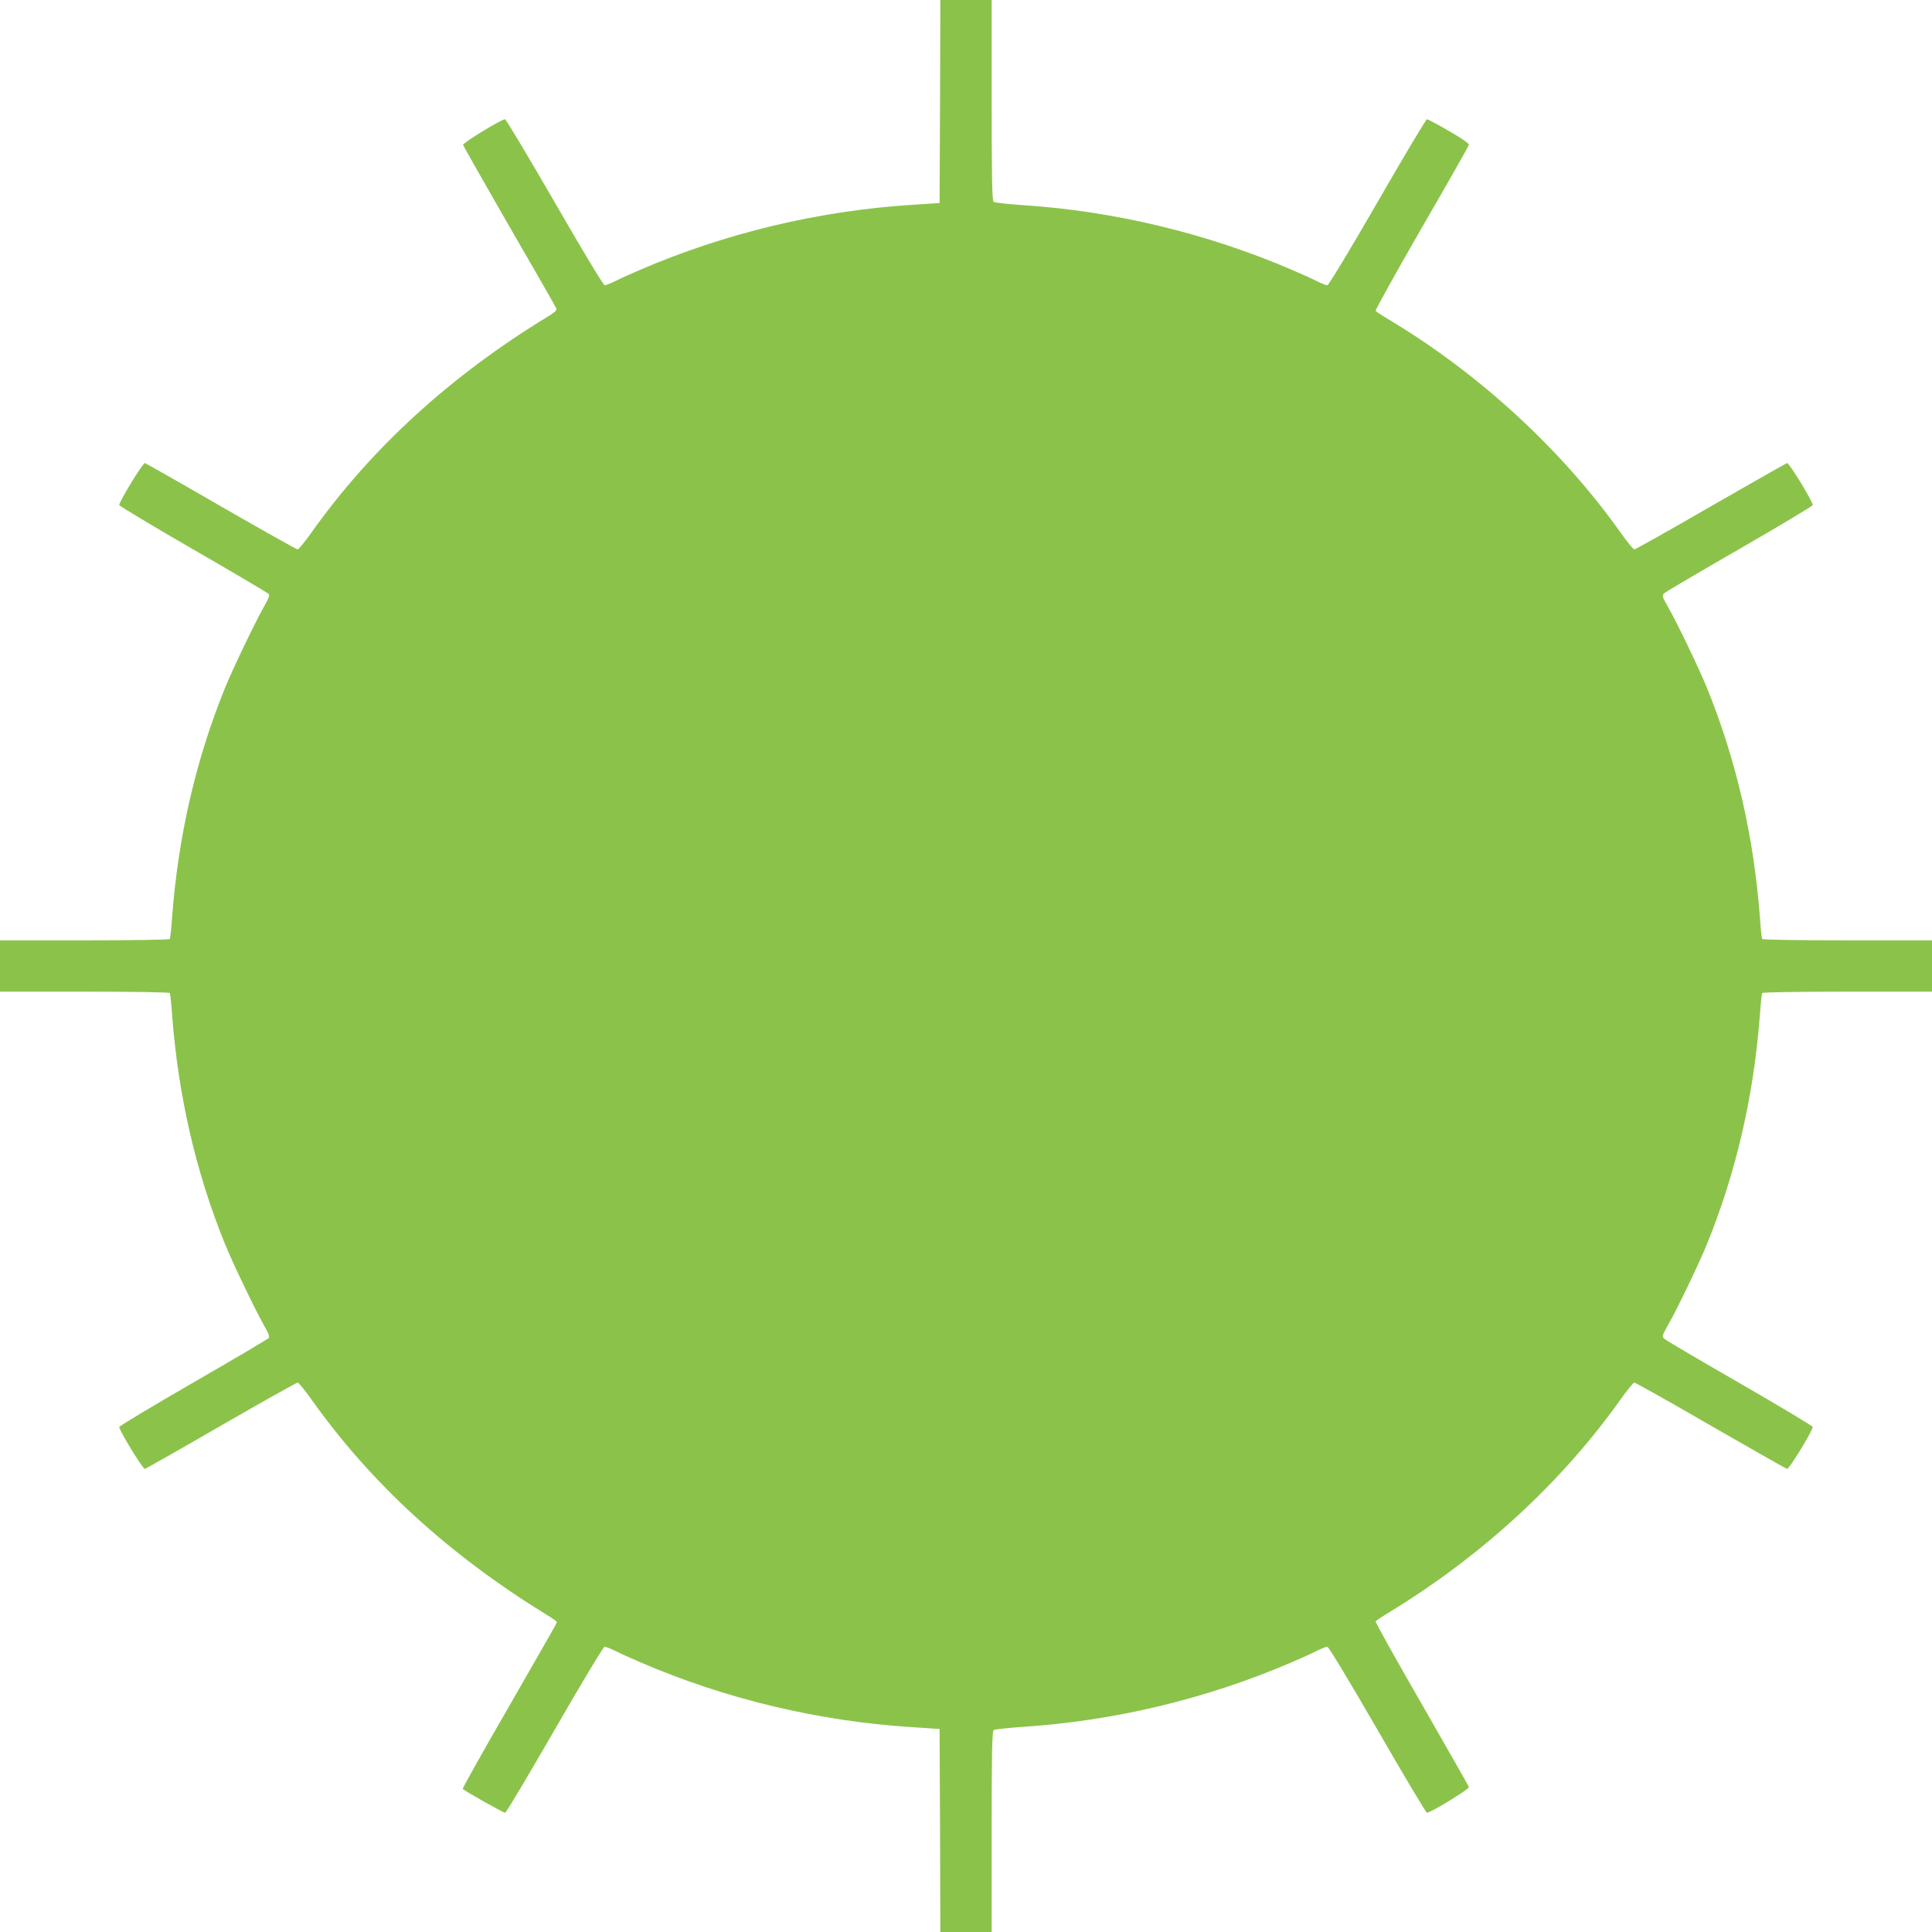 <?xml version="1.0" standalone="no"?>
<!DOCTYPE svg PUBLIC "-//W3C//DTD SVG 20010904//EN"
 "http://www.w3.org/TR/2001/REC-SVG-20010904/DTD/svg10.dtd">
<svg version="1.0" xmlns="http://www.w3.org/2000/svg"
 width="1280pt" height="1280pt" viewBox="0 0 1280 1280"
 preserveAspectRatio="xMidYMid meet">
<g transform="translate(0,1280) scale(0.1,-0.1)"
fill="#8bc34a" stroke="none">
<path d="M6228 12128 l-3 -673 -180 -12 c-621 -39 -1238 -187 -1805 -431 -63
-27 -138 -61 -167 -76 -29 -14 -59 -26 -67 -26 -8 0 -144 225 -331 550 -175
303 -323 550 -329 550 -24 0 -281 -157 -278 -170 2 -7 140 -251 307 -541 168
-290 308 -534 311 -543 4 -11 -11 -26 -56 -53 -647 -394 -1172 -874 -1570
-1436 -41 -58 -81 -106 -88 -107 -7 0 -235 128 -506 284 -271 157 -499 286
-506 288 -13 3 -170 -254 -170 -278 0 -6 220 -138 490 -294 269 -155 494 -288
500 -295 8 -9 -1 -32 -32 -86 -58 -102 -207 -413 -257 -536 -194 -478 -310
-982 -351 -1521 -5 -74 -12 -138 -15 -143 -4 -5 -236 -9 -566 -9 l-559 0 0
-170 0 -170 559 0 c330 0 562 -4 566 -9 3 -5 10 -69 15 -143 41 -539 157
-1043 351 -1521 50 -123 199 -434 257 -536 31 -54 40 -77 32 -86 -6 -7 -231
-140 -500 -295 -270 -156 -490 -288 -490 -294 0 -24 157 -281 170 -278 7 2
235 131 506 288 271 156 499 284 506 284 7 -1 47 -49 88 -107 398 -562 914
-1034 1569 -1436 33 -20 61 -40 61 -45 0 -4 -142 -252 -314 -551 -173 -300
-313 -548 -310 -553 7 -11 268 -158 281 -158 6 0 153 247 328 550 187 325 323
550 331 550 8 0 38 -12 67 -26 29 -15 104 -49 167 -76 568 -245 1184 -392
1805 -431 l180 -12 3 -672 2 -673 170 0 170 0 0 664 c0 519 3 666 13 673 6 6
93 15 192 22 607 39 1222 186 1785 429 63 27 138 61 167 76 29 14 59 26 67 26
8 0 145 -226 332 -550 174 -302 322 -550 328 -550 25 0 281 157 278 170 -2 7
-143 255 -313 551 -171 296 -308 542 -305 547 3 5 45 33 93 62 612 373 1143
862 1533 1413 41 58 81 106 88 107 7 0 235 -128 506 -285 271 -156 499 -285
506 -287 13 -3 170 254 170 278 0 6 -217 136 -482 289 -266 153 -491 285 -501
295 -17 16 -16 20 24 91 59 102 208 413 258 536 194 478 310 982 351 1521 5
74 12 138 15 143 4 5 236 9 566 9 l559 0 0 170 0 170 -559 0 c-330 0 -562 4
-566 9 -3 5 -10 69 -15 143 -41 539 -157 1043 -351 1521 -50 123 -199 434
-258 536 -40 71 -41 75 -24 91 10 10 235 142 501 295 265 153 482 283 482 289
0 24 -157 281 -170 278 -7 -2 -235 -131 -506 -287 -271 -157 -499 -285 -506
-285 -7 1 -47 49 -88 107 -389 550 -937 1055 -1532 1412 -48 28 -90 56 -94 62
-3 5 134 252 304 547 171 295 312 544 314 552 2 9 -44 41 -132 92 -74 43 -140
78 -146 78 -6 0 -154 -247 -328 -550 -187 -324 -324 -550 -332 -550 -8 0 -38
12 -67 26 -29 15 -104 49 -167 76 -563 242 -1179 390 -1785 429 -99 7 -186 16
-192 22 -10 7 -13 154 -13 673 l0 664 -170 0 -170 0 -2 -672z"/>
</g>
</svg>
